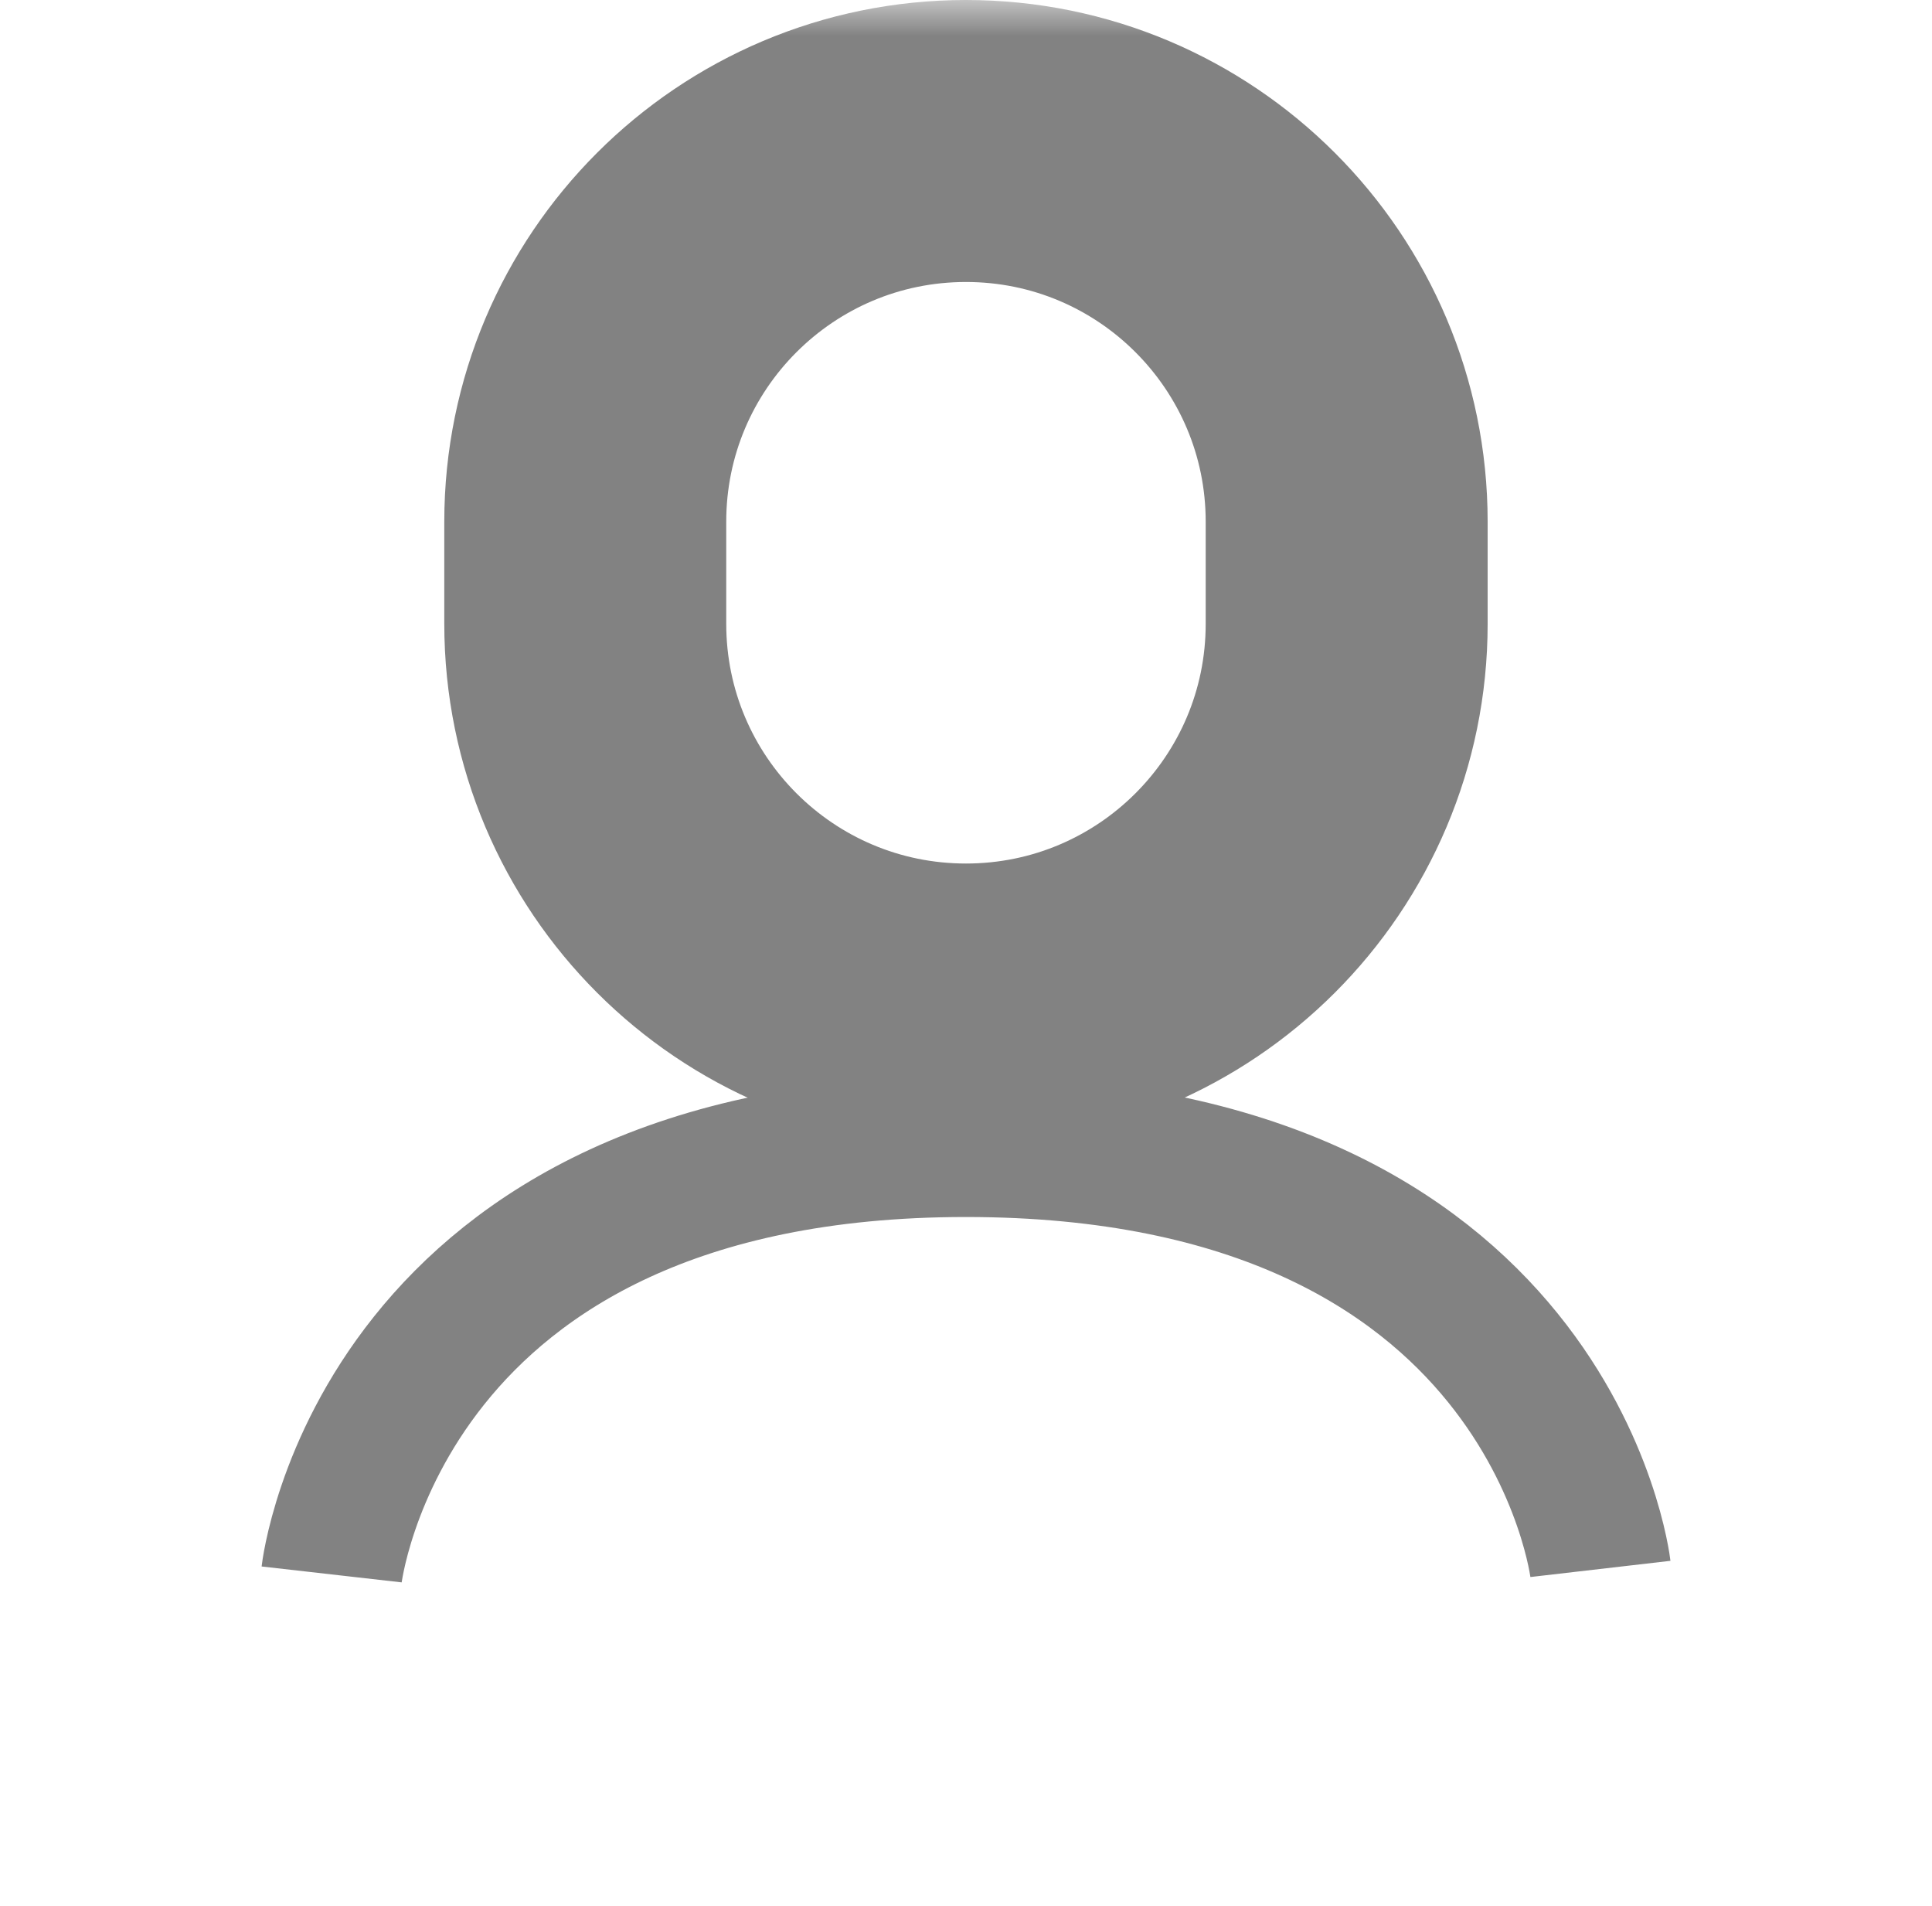 <svg xmlns="http://www.w3.org/2000/svg" xmlns:xlink="http://www.w3.org/1999/xlink" width="27.409" height="27.038" viewBox="0 0 27.409 27.038">
  <defs>
    <path id="path-1" fill-rule="evenodd" d="M6.598 7.401C6.598 4.418 9.016 2 11.999 2 14.982 2 17.4 4.418 17.4 7.401v1.447c0 2.983-2.418 5.401-5.401 5.401-2.983 0-5.401-2.418-5.401-5.401V7.401z"/>
    <mask id="mask-2" x="-1.705" y="0" maskContentUnits="userSpaceOnUse" maskUnits="userSpaceOnUse">
      <rect width="27.409" height="27.038" x="-1.705" y="0" fill="black"/>
      <use fill="white" xlink:href="#path-1"/>
    </mask>
  </defs>
  <g transform="translate(1.705)">
    <use fill-opacity="0" stroke="rgb(130,130,130)" stroke-width="4" mask="url(#mask-2)" xlink:href="#path-1"/>
    <path fill="none" stroke="rgb(130,130,130)" stroke-width="2" d="M3 22.333s.689-6.07 8.998-6.07c8.309 0 9.002 5.992 9.002 5.992"/>
  </g>
</svg>
